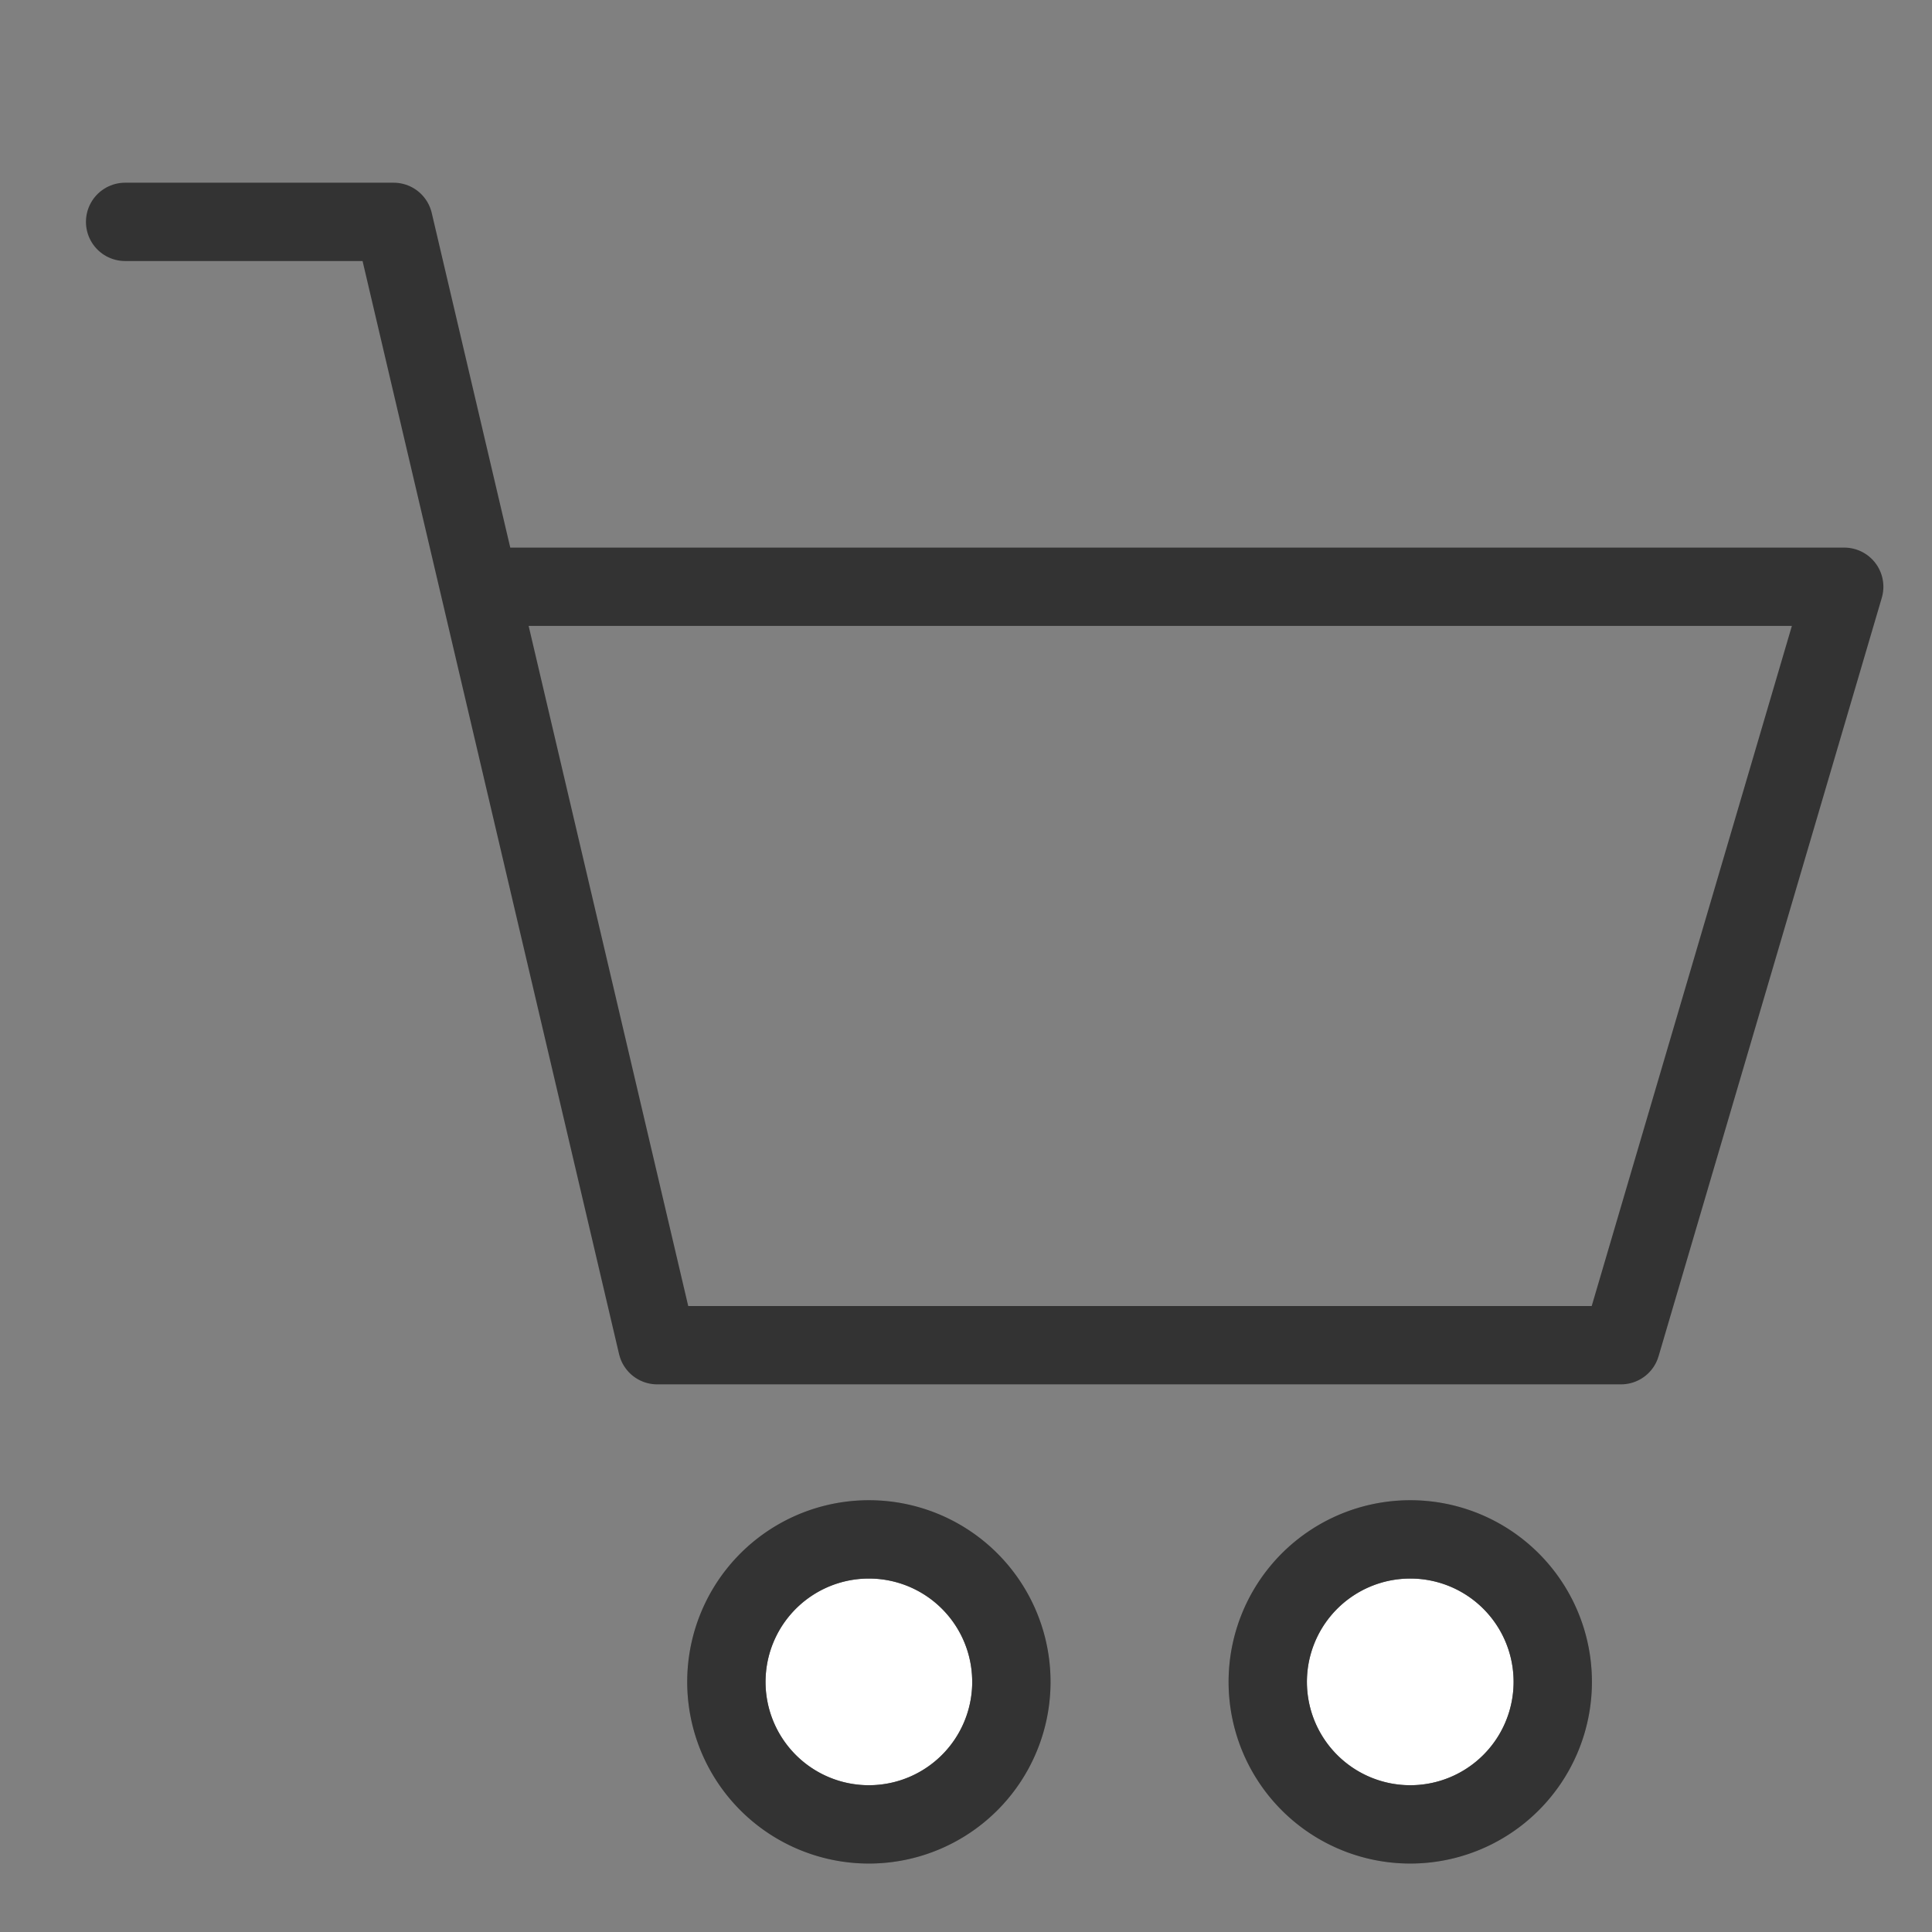 <svg xmlns="http://www.w3.org/2000/svg" xmlns:xlink="http://www.w3.org/1999/xlink" width="37" height="37" viewBox="0 0 37 37">
  <rect x="0" y="0" width="37" height="37" fill="#808080" stroke="none"/>
  <defs>
    <clipPath id="clip-path">
      <rect id="사각형_2559" data-name="사각형 2559" width="37" height="37" transform="translate(0)" fill="none" stroke="#707070" stroke-width="1.5"/>
    </clipPath>
  </defs>
  <g id="그룹_13043" data-name="그룹 13043" clip-path="url(#clip-path)">
    <path id="패스_10680" data-name="패스 10680" d="M13.729,20.257A2.729,2.729,0,1,1,11,17.529a2.727,2.727,0,0,1,2.728,2.728" transform="translate(5.64 11.952)" fill="#fff" stroke="#707070" stroke-width="1.5"/>
    <path id="패스_10681" data-name="패스 10681" d="M13.729,20.257A2.729,2.729,0,1,1,11,17.529,2.727,2.727,0,0,1,13.729,20.257Z" transform="translate(5.64 11.952)" fill="none" stroke="#333" stroke-linecap="round" stroke-linejoin="round" stroke-width="1.5"/>
    <path id="패스_10682" data-name="패스 10682" d="M19.894,20.257a2.729,2.729,0,1,1-2.728-2.728,2.727,2.727,0,0,1,2.728,2.728" transform="translate(9.843 11.952)" fill="#fff" stroke="#707070" stroke-width="1.5"/>
    <path id="패스_10683" data-name="패스 10683" d="M19.894,20.257a2.729,2.729,0,1,1-2.728-2.728A2.727,2.727,0,0,1,19.894,20.257Z" transform="translate(9.843 11.952)" fill="none" stroke="#333" stroke-linecap="round" stroke-linejoin="round" stroke-width="1.5"/>
    <path id="패스_10684" data-name="패스 10684" d="M8.451,9.81H34.444L30.169,24.335H11.711L6.663,2.822H1.521" transform="translate(0.875 1.427)" fill="none" stroke="#333" stroke-linecap="round" stroke-linejoin="round" stroke-width="1.5"/>
  </g>
</svg>
